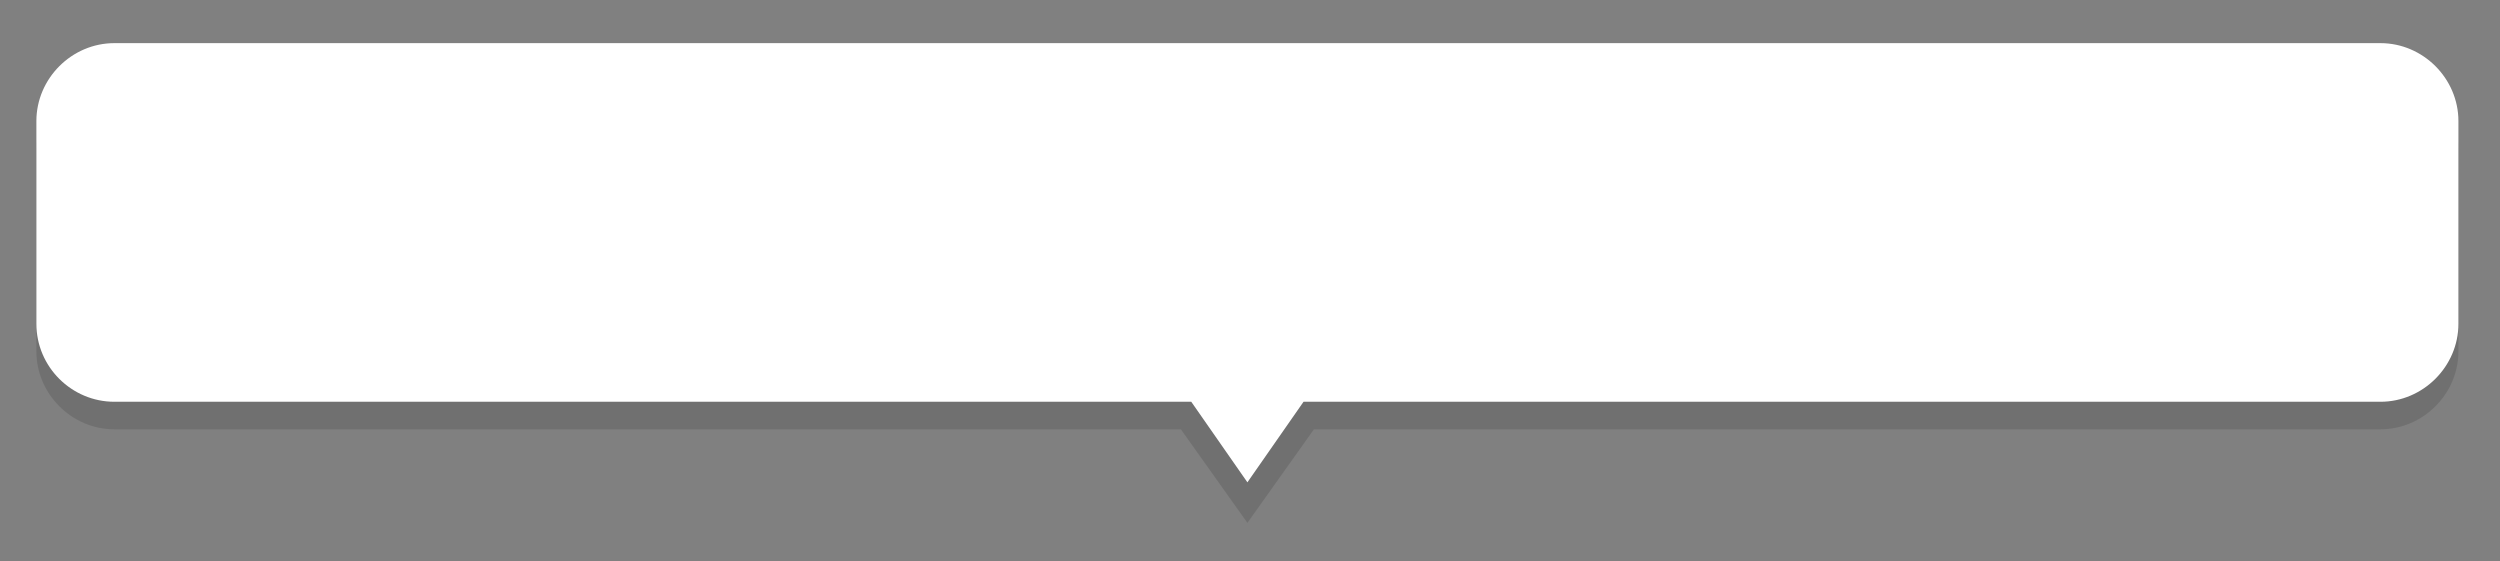 <?xml version="1.0" encoding="utf-8"?>
<!-- Generator: Adobe Illustrator 19.2.0, SVG Export Plug-In . SVG Version: 6.00 Build 0)  -->
<svg version="1.1" id="Laag_1" xmlns="http://www.w3.org/2000/svg" xmlns:xlink="http://www.w3.org/1999/xlink" x="0px" y="0px"
	 viewBox="0 0 481 108" style="enable-background:new 0 0 481 108;" xml:space="preserve">
<rect x="0" y="0" width="481" height="108" fill="#808080" stroke="none"/>
<style type="text/css">
	.st0{opacity:0.2;fill:#333333;}
	.st1{fill:#FFFFFF;}
</style>
<path class="st0" d="M458,13.6H22c-8.2,0-15,6.8-15,15v39c0,8.2,6.8,15,15,15h205.2l12.8,18l12.8-18H458c8.2,0,15-6.8,15-15v-39
	C473,20.4,466.2,13.6,458,13.6z"/>
<path class="st1" d="M458,8.3H22c-8.2,0-15,6.8-15,15v39c0,8.3,6.8,15,15,15h207.2L240,92.8l10.8-15.5H458c8.2,0,15-6.8,15-15v-39
	C473,15.1,466.2,8.3,458,8.3z"/>
</svg>
